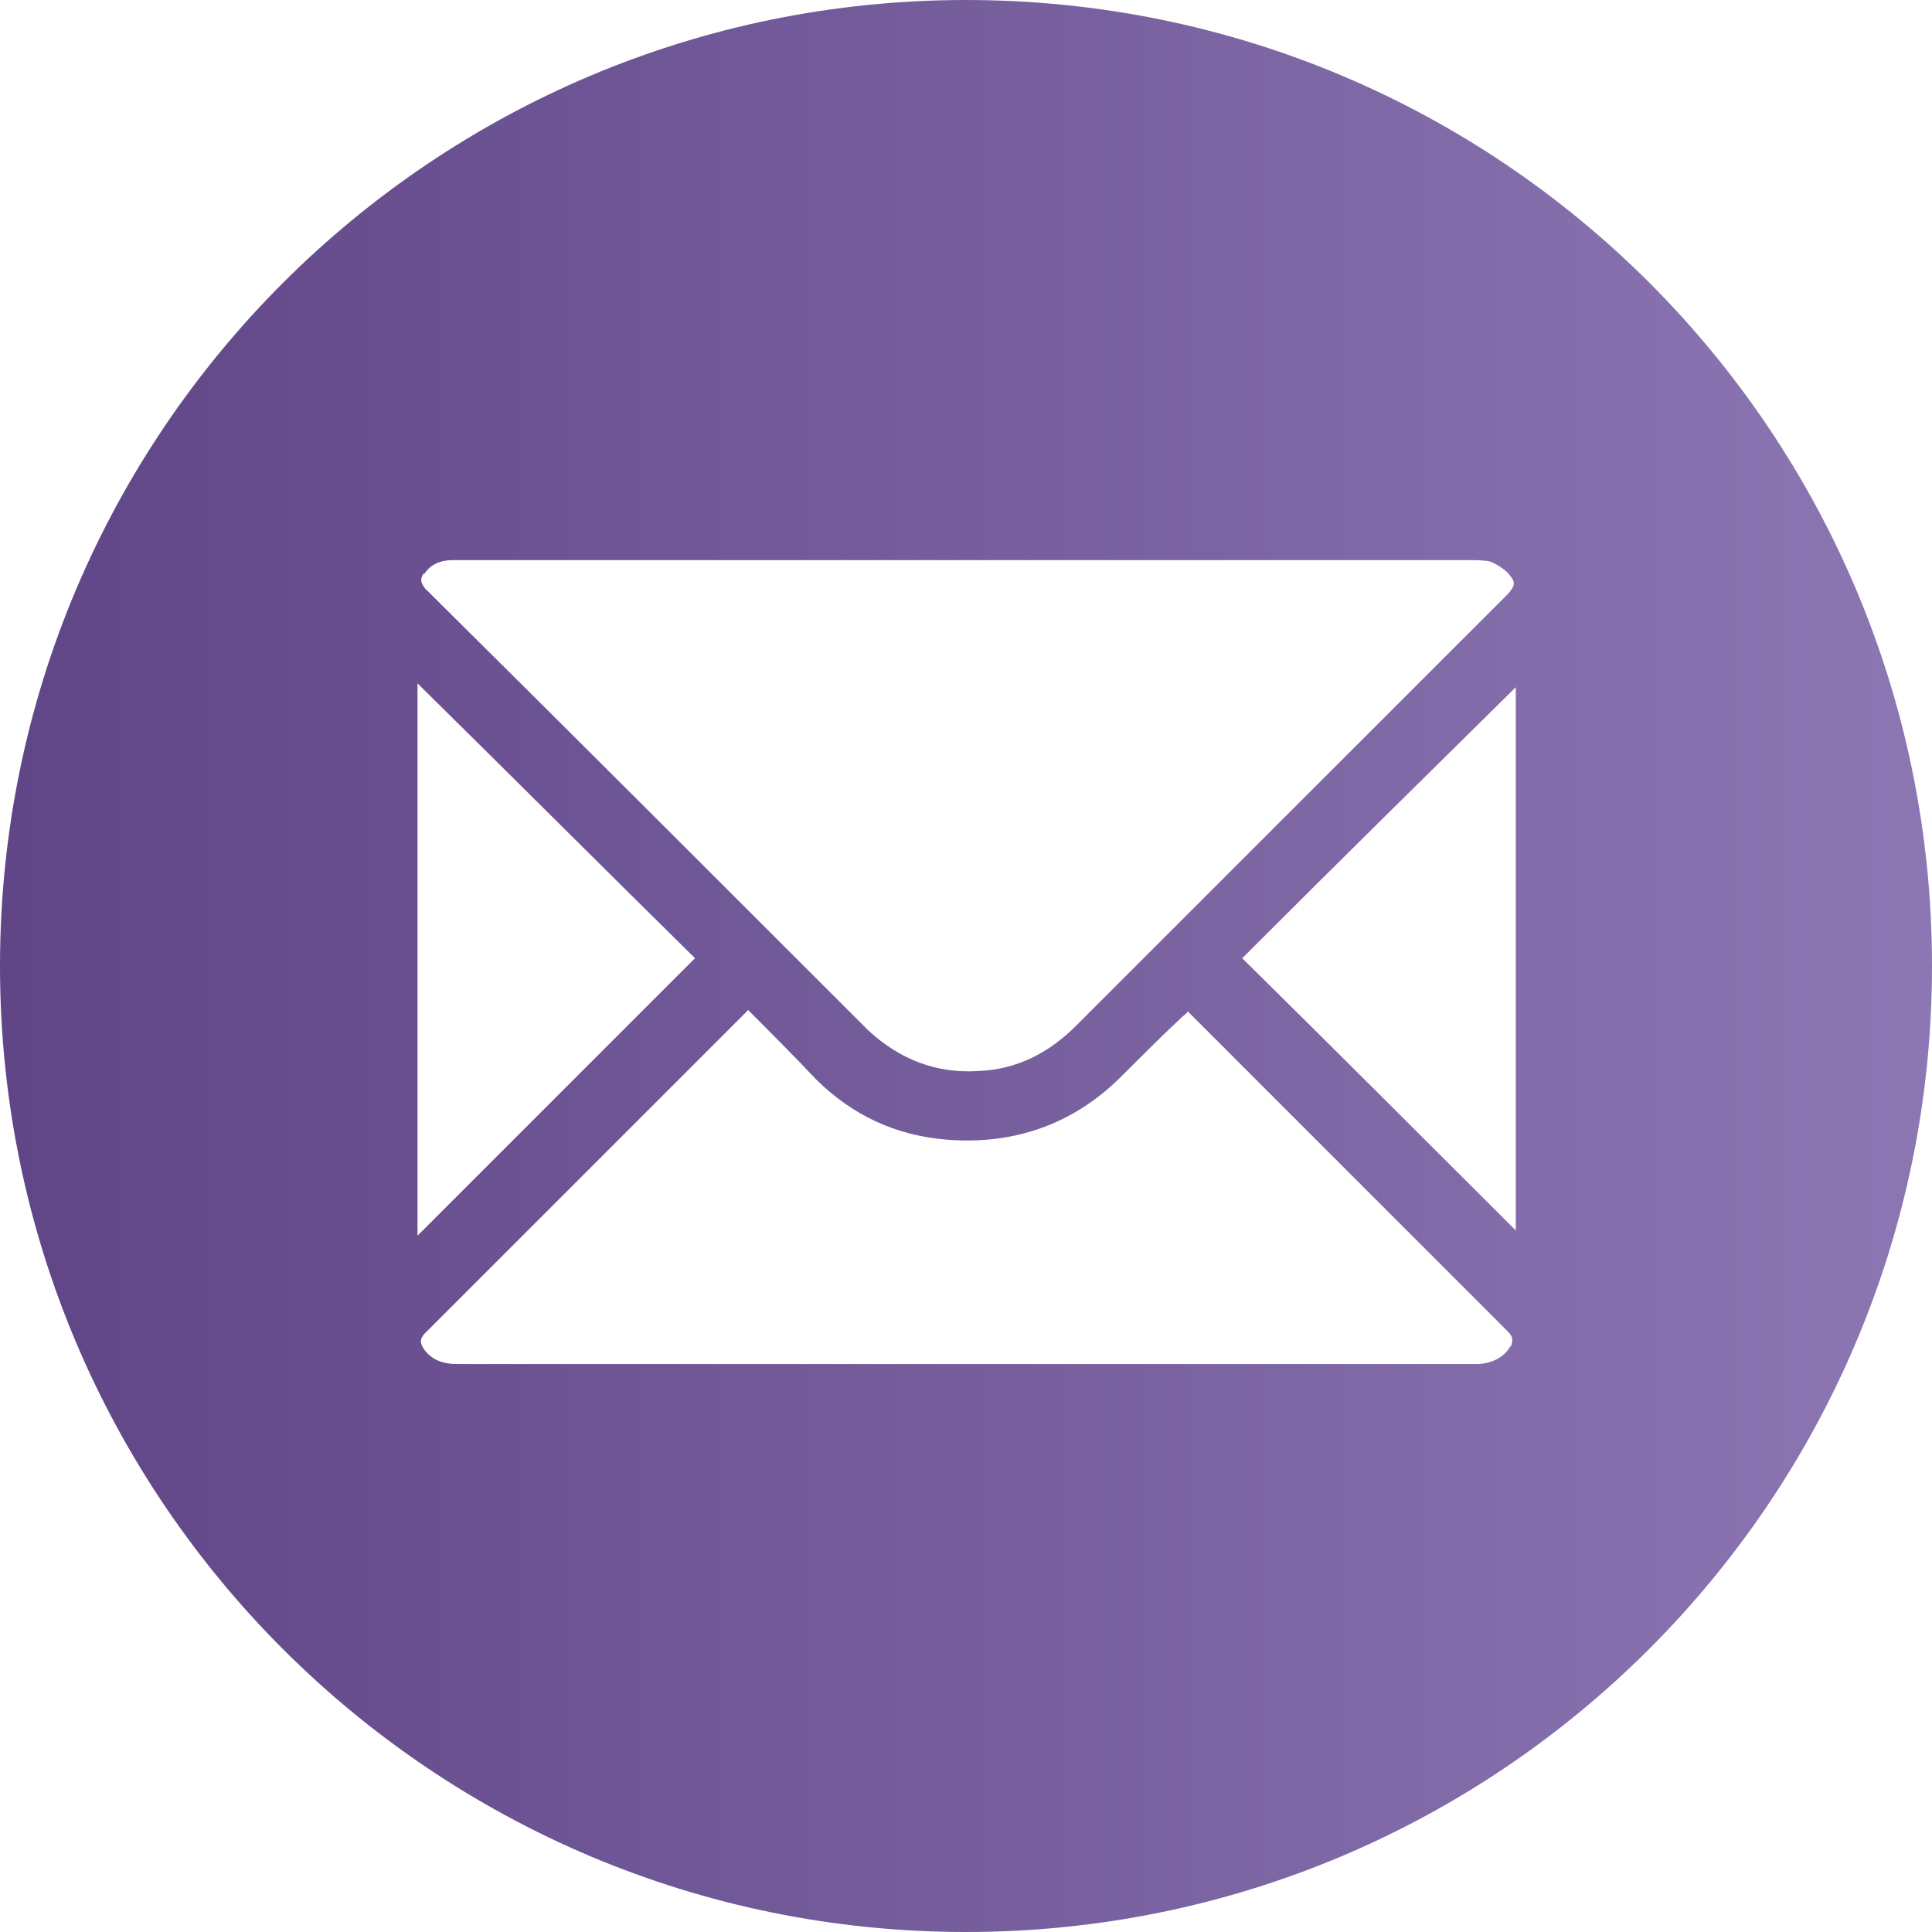 <?xml version="1.0" encoding="UTF-8"?> <svg xmlns="http://www.w3.org/2000/svg" width="30" height="30" viewBox="0 0 30 30" fill="none"><path opacity="0.9" d="M23.537 19.107C22.128 17.698 20.718 16.289 19.289 14.879C20.678 13.49 22.087 12.101 23.537 10.671V19.107ZM23.456 20.899C23.356 21.081 23.174 21.161 22.973 21.181H7.107C6.886 21.181 6.685 21.121 6.564 20.919C6.523 20.839 6.523 20.799 6.584 20.718C8.235 19.067 9.886 17.416 11.537 15.765C11.557 15.745 11.577 15.725 11.617 15.684C11.98 16.047 12.322 16.389 12.664 16.752C13.228 17.315 13.913 17.637 14.718 17.698C15.785 17.779 16.711 17.436 17.456 16.671C17.758 16.369 18.06 16.067 18.362 15.785C18.383 15.765 18.423 15.745 18.443 15.705C18.483 15.745 18.503 15.765 18.544 15.805C20.174 17.436 21.785 19.047 23.416 20.678C23.497 20.758 23.497 20.819 23.456 20.919M6.483 10.611C7.933 12.04 9.362 13.47 10.792 14.879C9.342 16.329 7.913 17.758 6.483 19.188V10.611ZM6.584 8.919C6.685 8.758 6.846 8.698 7.027 8.698C7.067 8.698 7.128 8.698 7.188 8.698H22.872C22.872 8.698 23.054 8.698 23.134 8.718C23.235 8.758 23.336 8.819 23.416 8.899C23.537 9.04 23.537 9.081 23.416 9.222C21.181 11.456 18.946 13.691 16.711 15.926C16.289 16.349 15.785 16.611 15.181 16.631C14.537 16.671 13.973 16.45 13.49 16.007C13.45 15.966 13.409 15.926 13.369 15.886C11.114 13.631 8.859 11.376 6.604 9.141C6.523 9.04 6.523 8.98 6.584 8.899M15 0C6.725 0 0 6.705 0 15C0 23.295 6.725 30 15 30C23.275 30 30 23.295 30 15C30 6.705 23.295 0 15 0Z" fill="url(#paint0_linear_11_323)"></path><defs><linearGradient id="paint0_linear_11_323" x1="0.02" y1="15" x2="30" y2="15" gradientUnits="userSpaceOnUse"><stop stop-color="#4F317A"></stop><stop offset="1" stop-color="#8068AB"></stop></linearGradient></defs></svg> 